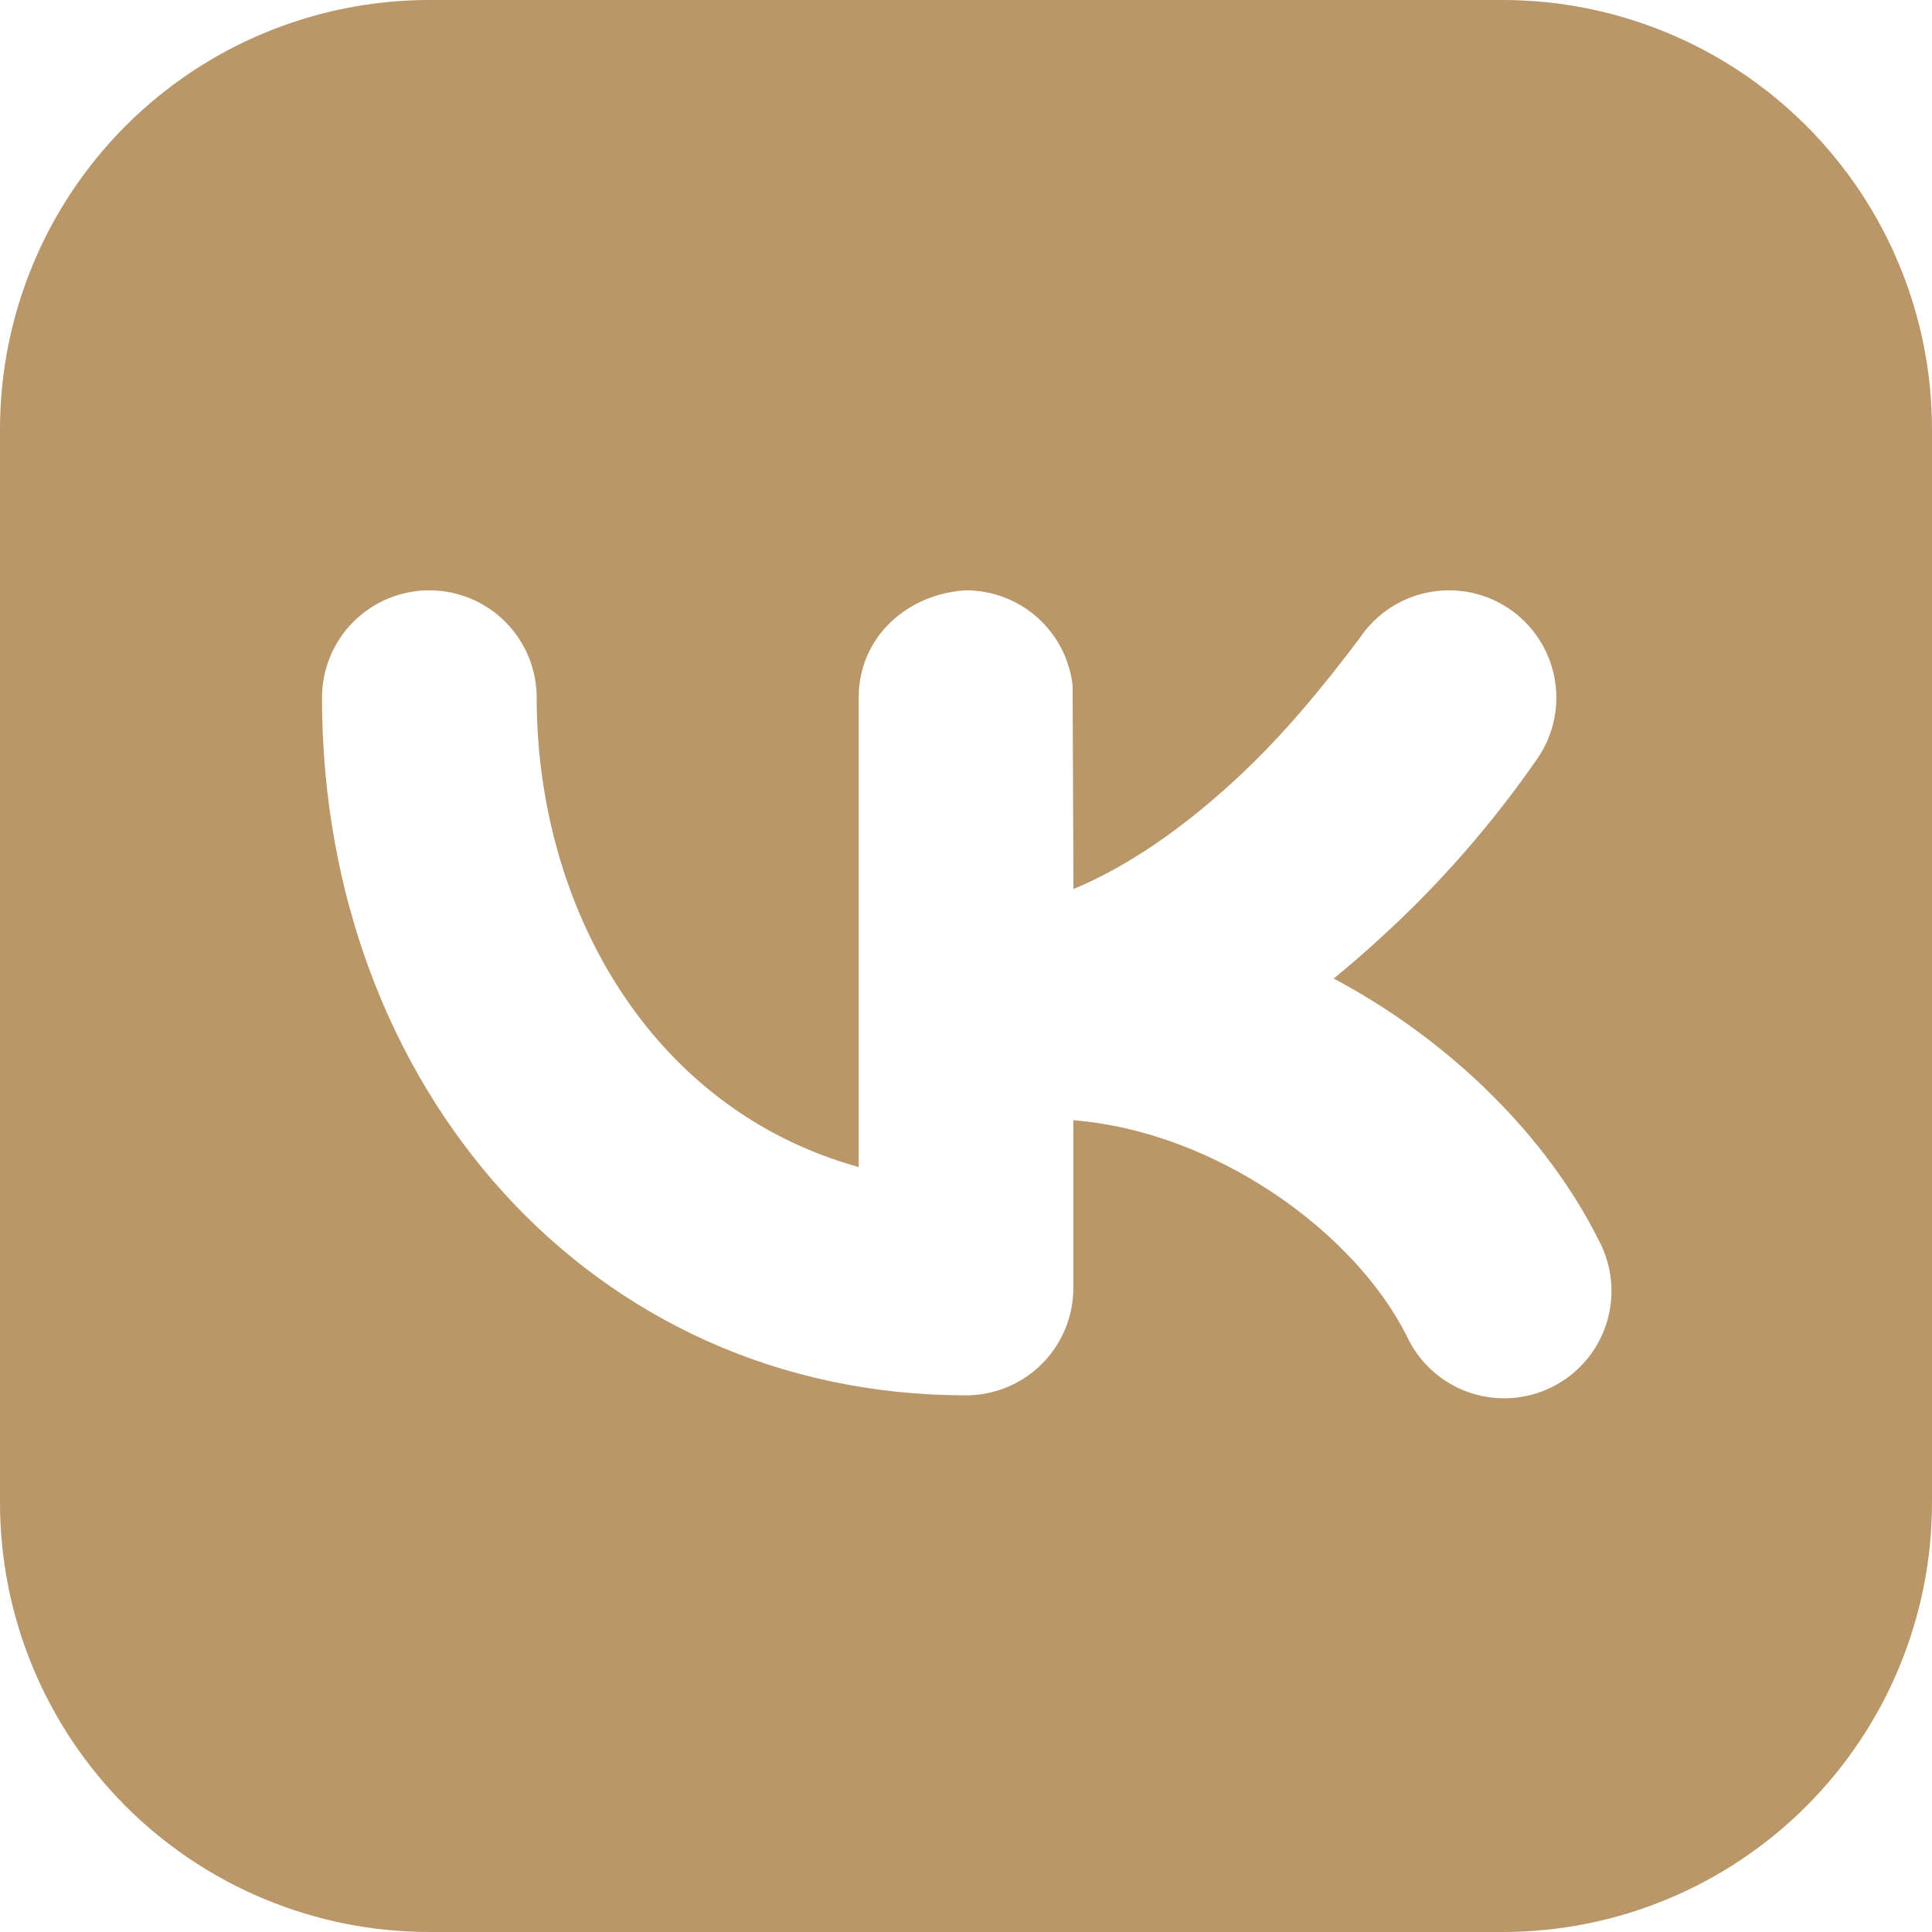<?xml version="1.0" encoding="UTF-8"?> <svg xmlns="http://www.w3.org/2000/svg" width="150" height="150" viewBox="0 0 150 150" fill="none"><g clip-path="url(#clip0_3506_2)"><path fill-rule="evenodd" clip-rule="evenodd" d="M33.333 0C24.493 0 16.014 3.512 9.763 9.763C3.512 16.014 0 24.493 0 33.333V116.667C0 125.507 3.512 133.986 9.763 140.237C16.014 146.488 24.493 150 33.333 150H116.667C125.507 150 133.986 146.488 140.237 140.237C146.488 133.986 150 125.507 150 116.667V33.333C150 24.493 146.488 16.014 140.237 9.763C133.986 3.512 125.507 0 116.667 0H33.333ZM119.433 58.792C120.66 56.953 121.106 54.702 120.673 52.534C120.24 50.367 118.964 48.46 117.125 47.233C115.286 46.007 113.035 45.561 110.868 45.994C108.7 46.427 106.793 47.703 105.567 49.542C102.617 53.458 99.525 57.208 95.908 60.542C91.717 64.408 87.475 67.308 83.342 69.025L83.275 53.192C83.036 51.165 82.062 49.296 80.536 47.939C79.011 46.583 77.041 45.834 75 45.833C70.483 46.092 66.667 49.425 66.667 54.167V90.608C50.433 86.108 41.667 70.358 41.667 54.167C41.667 51.956 40.789 49.837 39.226 48.274C37.663 46.711 35.544 45.833 33.333 45.833C31.123 45.833 29.004 46.711 27.441 48.274C25.878 49.837 25 51.956 25 54.167C25 84.433 45.917 108.333 75 108.333C77.21 108.333 79.33 107.455 80.893 105.893C82.455 104.33 83.333 102.21 83.333 100V86.975C94.433 87.858 105.2 95.7 109.217 103.725C109.685 104.738 110.351 105.647 111.177 106.398C112.003 107.148 112.972 107.725 114.025 108.094C115.078 108.464 116.195 108.618 117.308 108.547C118.422 108.477 119.51 108.183 120.509 107.684C121.507 107.185 122.395 106.49 123.119 105.642C123.844 104.793 124.391 103.807 124.727 102.743C125.064 101.679 125.183 100.558 125.078 99.447C124.973 98.336 124.646 97.257 124.117 96.275C120.133 88.3 112.7 80.842 103.55 75.975C104.783 74.964 106.006 73.903 107.217 72.792C111.808 68.605 115.907 63.908 119.433 58.792Z" fill="#B99769"></path></g><defs><clipPath id="clip0_3506_2"><rect width="150" height="150" fill="white"></rect></clipPath></defs></svg> 